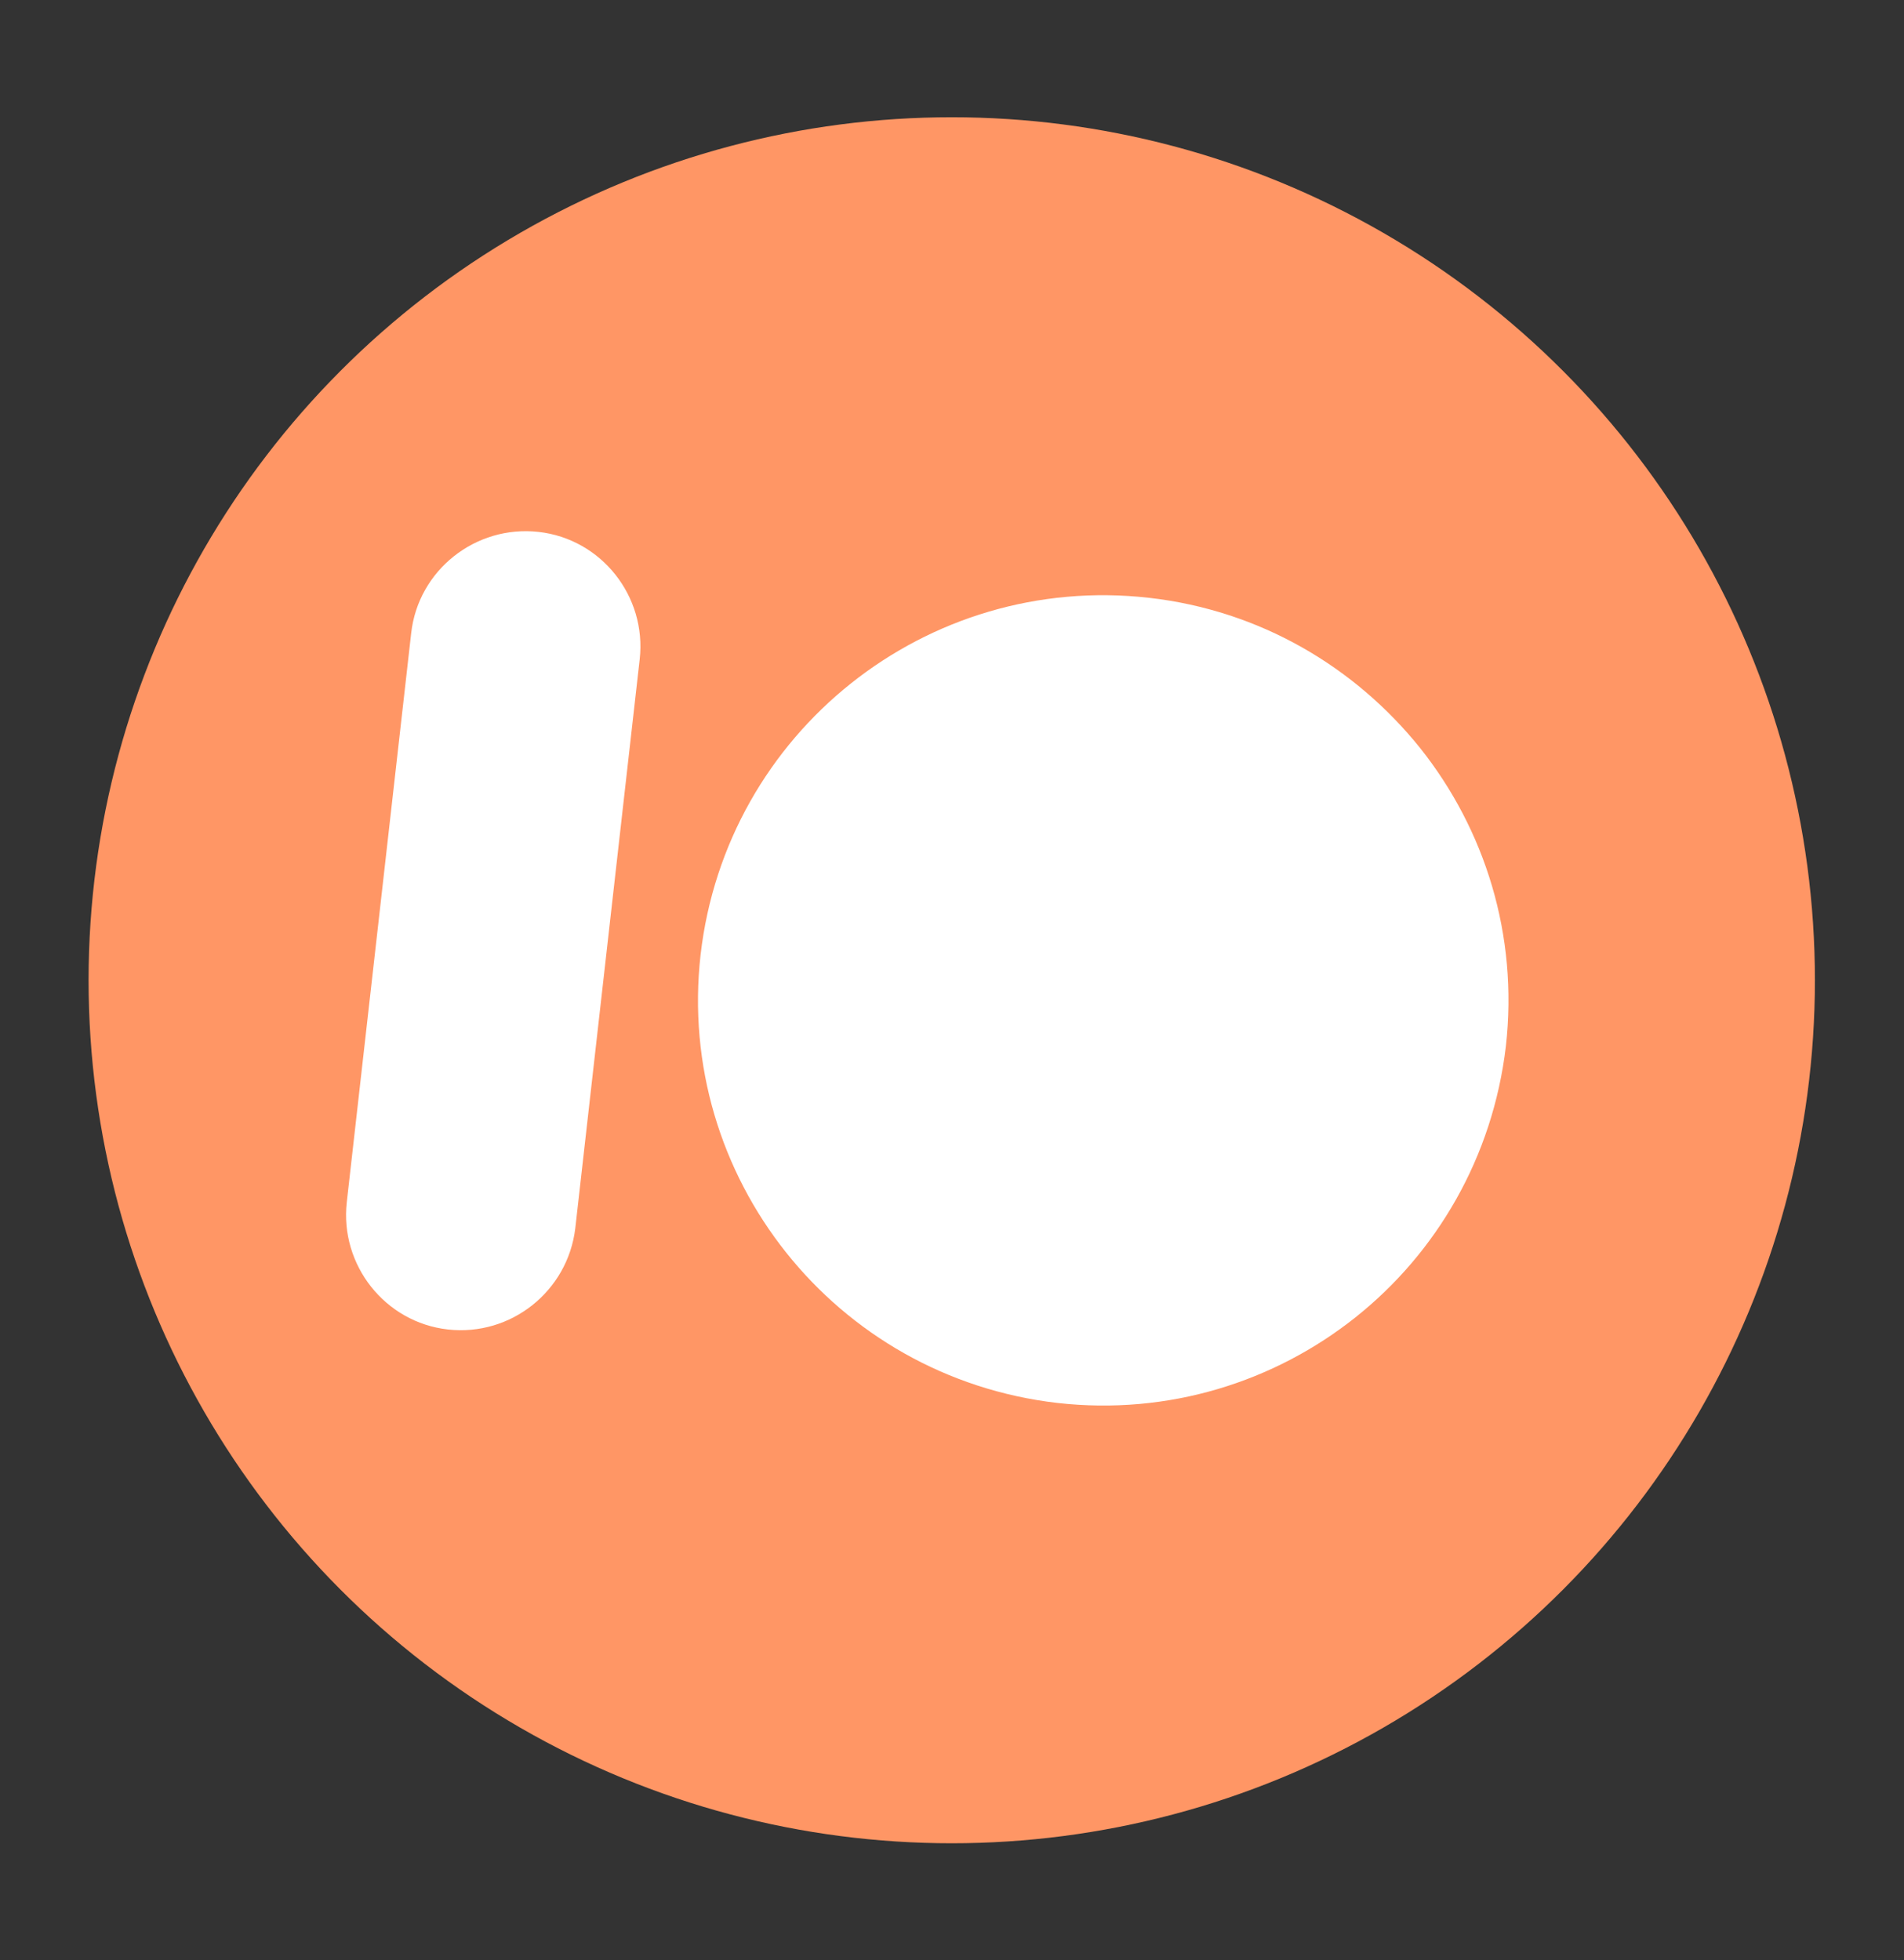 <?xml version="1.0" encoding="UTF-8"?> <!-- Generator: Adobe Illustrator 21.1.0, SVG Export Plug-In . SVG Version: 6.00 Build 0) --> <svg xmlns="http://www.w3.org/2000/svg" xmlns:xlink="http://www.w3.org/1999/xlink" x="0px" y="0px" viewBox="0 0 378.3 389.5" style="enable-background:new 0 0 378.3 389.5;" xml:space="preserve"><rect x="0" y="0" width="378.3" height="389.5" fill="#333333" stroke="none"/> <style type="text/css"> .st0{display:none;fill:#EFEFEF;} .st1{fill:#7BC3C5;} .st2{fill:#FF9665;} .st3{fill:#FFFFFF;} .st4{fill:#A4DBE8;} .st5{fill:#F3C8CB;} .st6{fill:#EFEFEF;} .st7{fill:#FF7865;} .st8{fill:none;stroke:#FF7865;stroke-width:13;stroke-linecap:round;stroke-miterlimit:10;} .st9{fill:#0A0A0A;} .st10{fill:#0A0A0A;stroke:#FF7865;stroke-width:13;stroke-linecap:round;stroke-miterlimit:10;} .st11{fill:none;stroke:#7C7C7C;stroke-width:0.247;stroke-miterlimit:10;} .st12{fill:none;stroke:#FF7865;stroke-width:15.5;stroke-linecap:round;stroke-miterlimit:10;} .st13{fill:none;stroke:#FF9665;stroke-width:15.5;stroke-linecap:round;stroke-miterlimit:10;} .st14{fill:#FAEEEA;} .st15{fill:#FCAEBB;} .st16{opacity:0.27;fill:#FFFFFF;} .st17{fill:none;stroke:#FFFFFF;stroke-width:0.75;stroke-miterlimit:10;} .st18{fill:#FFFFFF;stroke:#FF7865;stroke-width:13;stroke-linecap:round;stroke-miterlimit:10;} </style> <g id="Content"> </g> <g id="Background"> <circle class="st2" cx="189.1" cy="194.8" r="171.5"></circle> <g> <path class="st3" d="M114.3,244.1L127.1,131c1.4-12.5-7.6-23.9-20.1-25.3c-12.5-1.4-23.9,7.6-25.3,20.1L68.9,238.9 c-1.4,12.5,7.6,23.9,20.1,25.3C101.5,265.6,112.8,256.6,114.3,244.1z"></path> <path class="st3" d="M228.3,118.8c-44.2-5-84,26.7-89.1,70.9c-5,44.2,26.7,84,70.9,89.1c22.1,2.5,43.1-4.2,59.2-17l0,0 c16.1-12.8,27.3-31.8,29.9-53.9c2.5-22.1-4.2-43.1-17-59.2l0,0C269.3,132.6,250.4,121.3,228.3,118.8z M249.2,236.5l-30-37.8 l12.6-10l-12.6,10L249.2,236.5z"></path> </g> </g> </svg> 